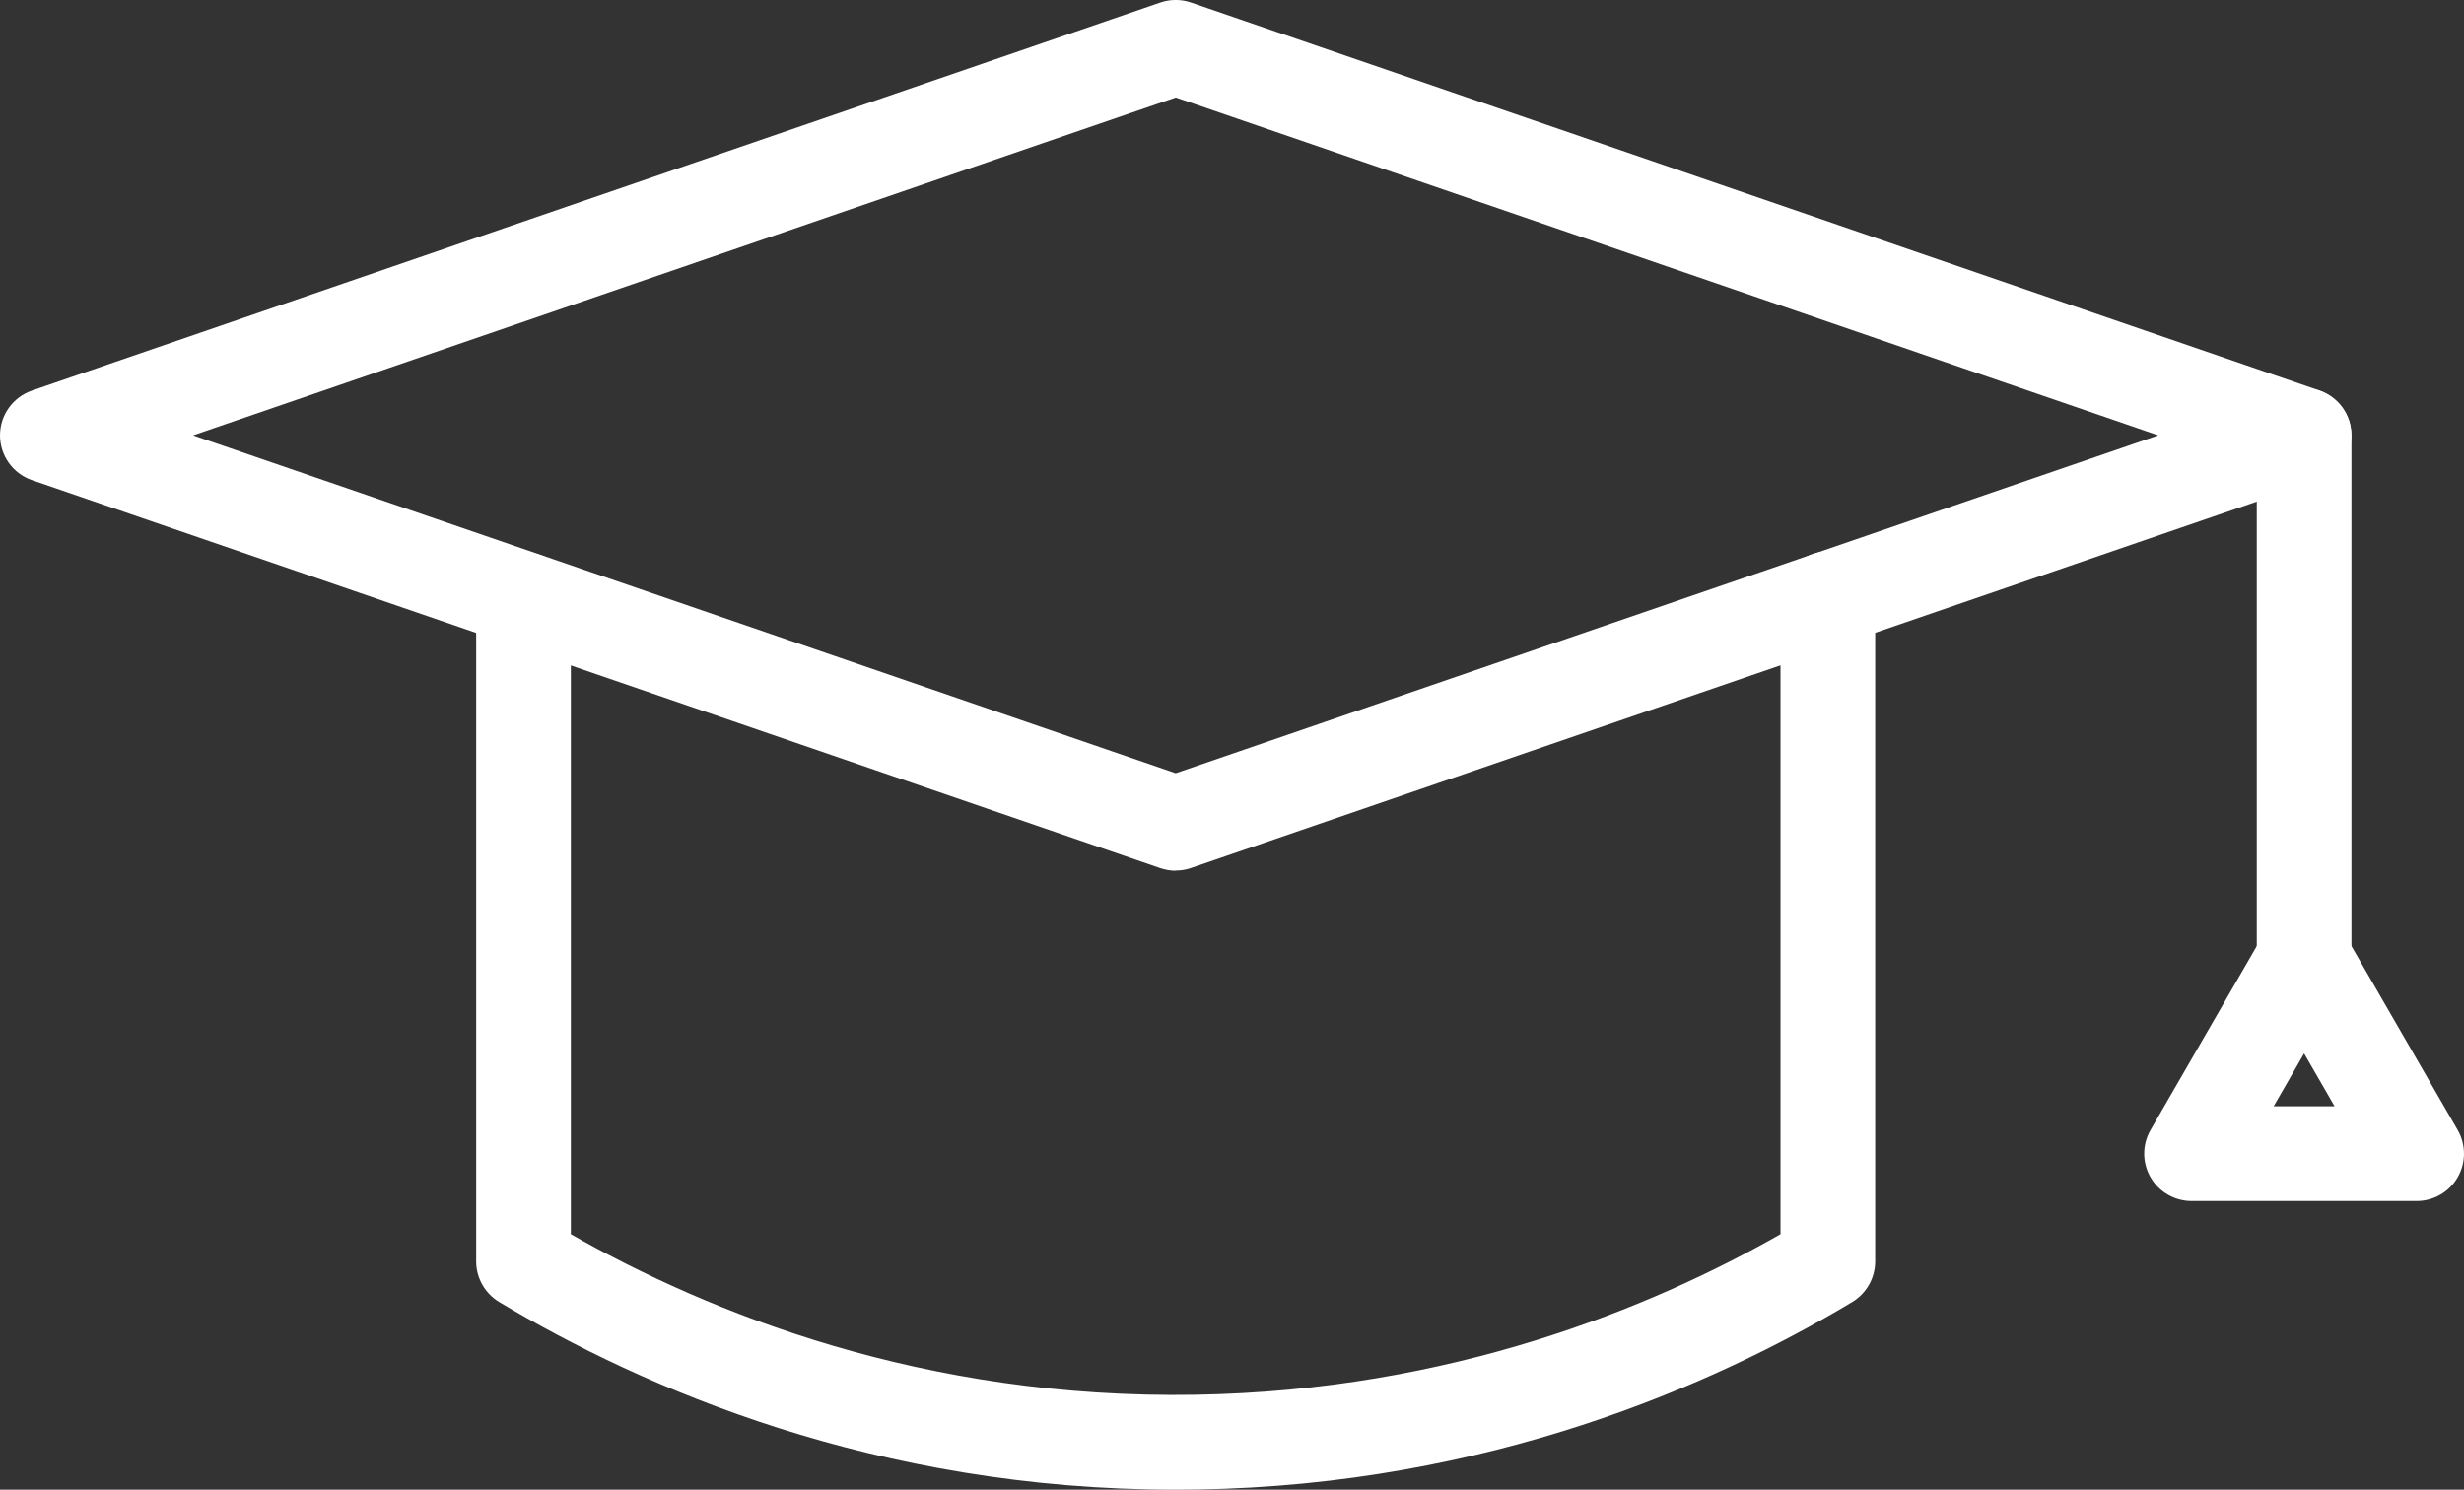 <?xml version="1.0" encoding="UTF-8"?>
<svg id="_レイヤー_2" data-name="レイヤー_2" xmlns="http://www.w3.org/2000/svg" viewBox="0 0 280 169.31">
  <rect x="0" y="0" width="280" height="169.31" fill="#333333" stroke="none"/>
  <defs>
    <style>
      .cls-1 {
        fill: #fff;
      }
    </style>
  </defs>
  <g id="_レイヤー_1-2" data-name="レイヤー_1">
    <g>
      <path class="cls-1" d="M133.61,98.96c-.59,0-1.18-.1-1.75-.29L3.63,54.57c-2.17-.75-3.63-2.79-3.63-5.09s1.46-4.34,3.63-5.09L131.85.29c1.13-.39,2.37-.39,3.5,0l128.22,44.09c2.17.75,3.63,2.79,3.63,5.09s-1.46,4.34-3.63,5.09l-128.22,44.09c-.57.2-1.16.29-1.75.29ZM21.94,49.48l111.66,38.4,111.66-38.4L133.61,11.08,21.94,49.48Z"/>
      <path class="cls-1" d="M133.59,169.31c-34.03,0-60.5-11.53-76.86-21.33-1.62-.97-2.62-2.73-2.62-4.62v-75.25c0-2.97,2.41-5.38,5.38-5.38s5.38,2.41,5.38,5.38v72.16c15.72,8.96,40.11,18.79,71.06,18.25,28.88-.49,51.68-9.86,66.4-18.25v-72.21c0-2.97,2.41-5.38,5.38-5.38s5.38,2.41,5.38,5.38v75.3c0,1.89-.99,3.64-2.61,4.62-15.7,9.42-41.34,20.76-74.38,21.31-.85.01-1.7.02-2.54.02Z"/>
      <path class="cls-1" d="M274.62,136.5h-25.58c-1.92,0-3.7-1.03-4.66-2.69-.96-1.67-.96-3.72,0-5.38l12.79-22.15c.96-1.67,2.74-2.69,4.66-2.69s3.7,1.03,4.66,2.69l12.79,22.15c.96,1.67.96,3.72,0,5.38-.96,1.67-2.74,2.69-4.66,2.69ZM258.37,125.73h6.92l-3.46-6-3.46,6Z"/>
      <path class="cls-1" d="M261.83,114.35c-2.97,0-5.38-2.41-5.38-5.38v-59.49c0-2.97,2.41-5.38,5.38-5.38s5.38,2.41,5.38,5.38v59.49c0,2.97-2.41,5.38-5.38,5.38Z"/>
    </g>
  </g>
</svg>